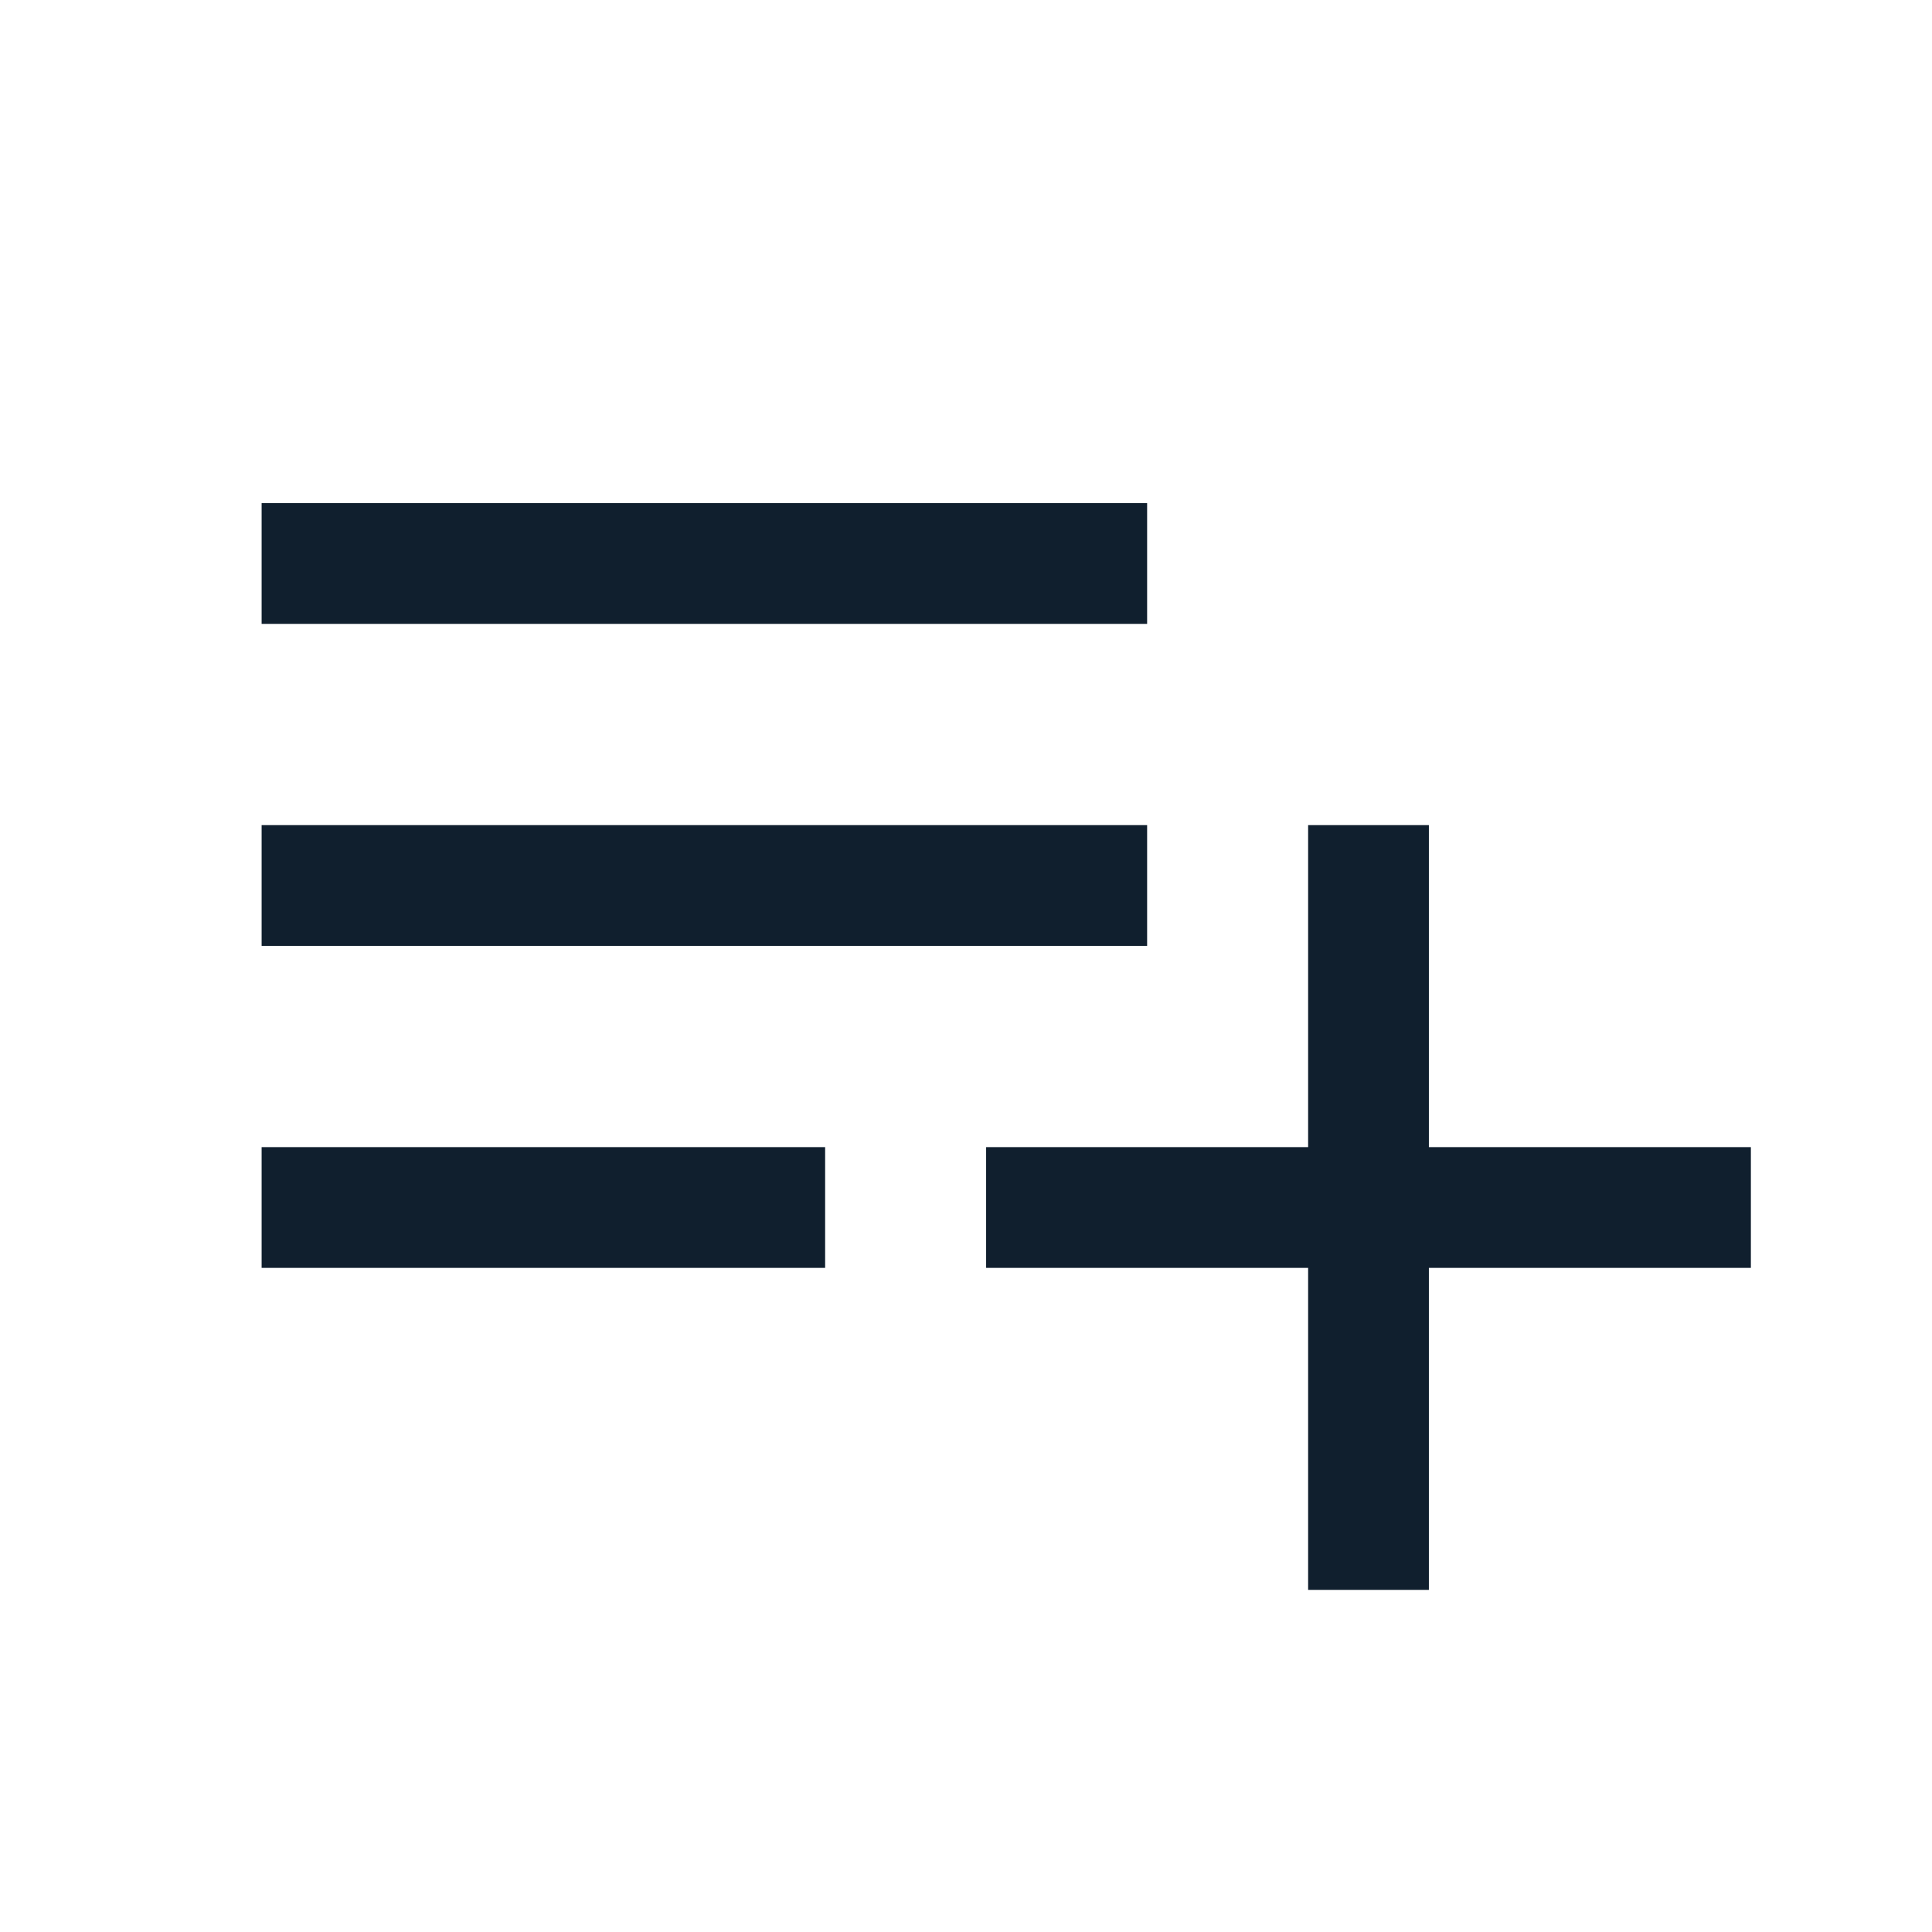 <?xml version="1.0" encoding="UTF-8"?><svg id="Calque_1" xmlns="http://www.w3.org/2000/svg" viewBox="0 0 24 24"><defs><style>.cls-1{fill:#101f2e;}</style></defs><path class="cls-1" d="M3.25,15.75v-1.5h7v1.5H3.25ZM3.25,11.75v-1.5h11v1.5H3.25ZM3.25,7.75v-1.5h11v1.5H3.25ZM16.25,19.75v-4h-4v-1.5h4v-4h1.5v4h4v1.5h-4v4h-1.5Z"/></svg>